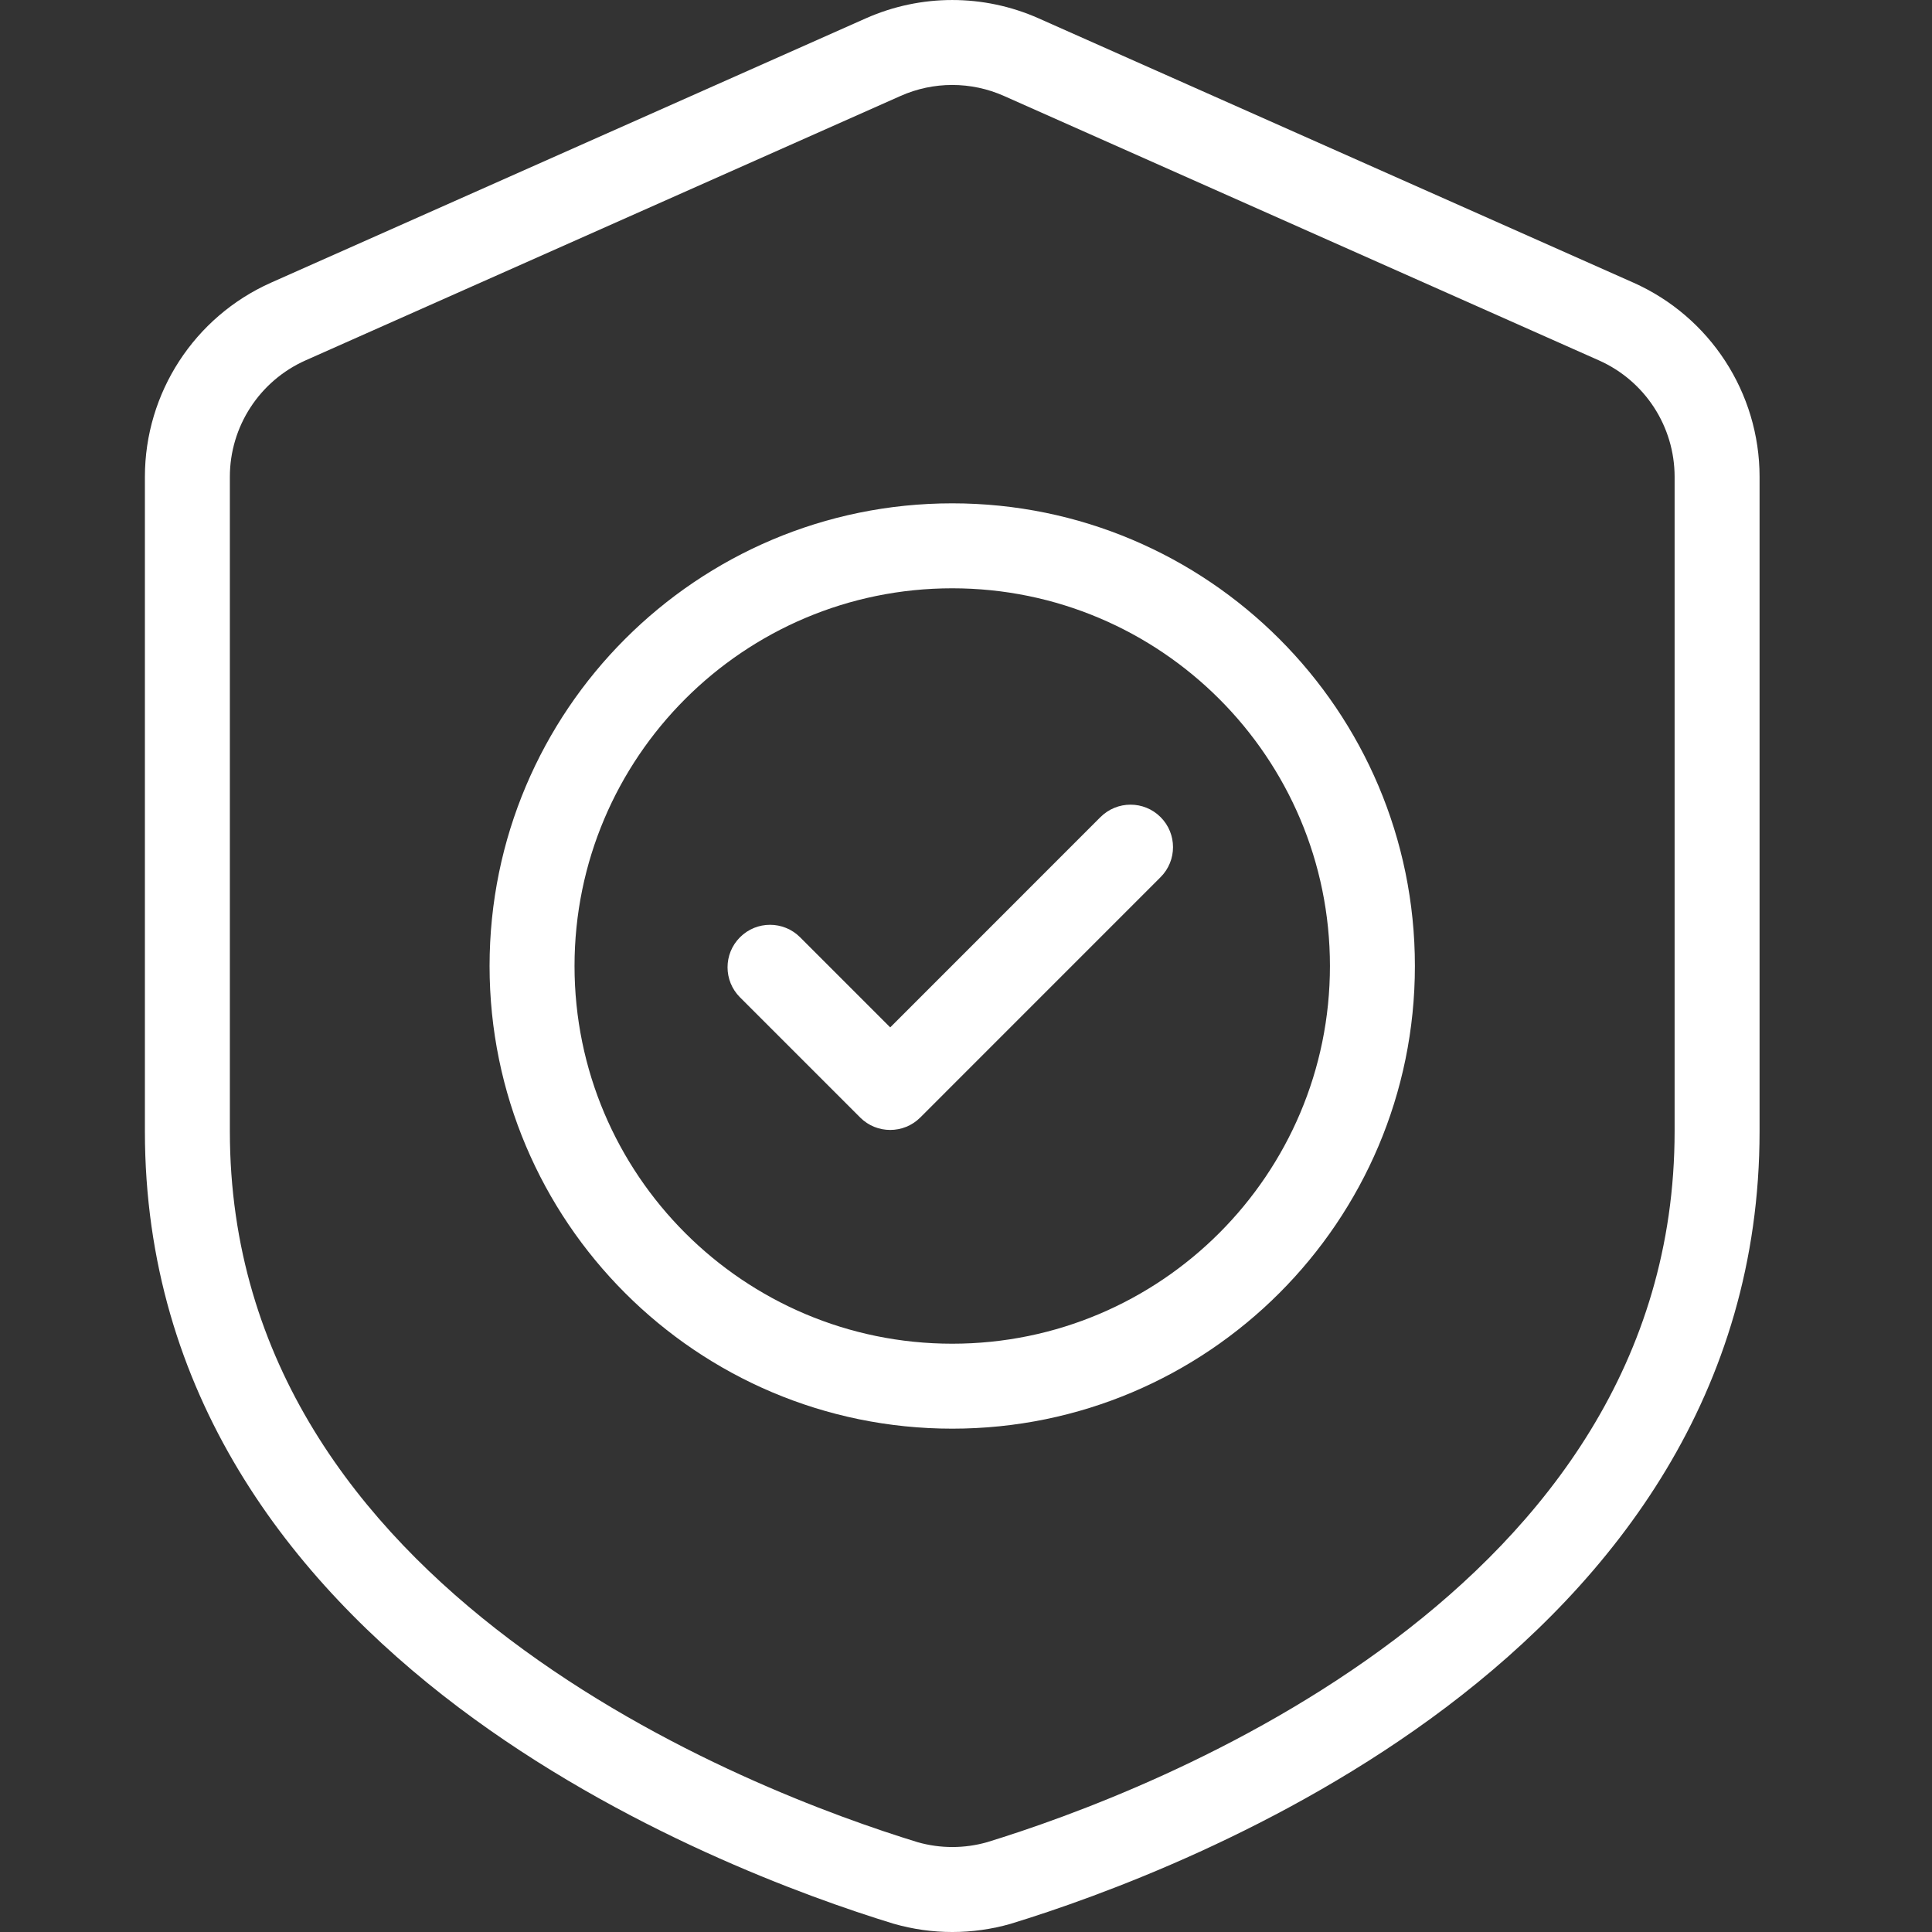 <svg width="40" height="40" viewBox="0 0 40 40" fill="none" xmlns="http://www.w3.org/2000/svg">
<rect x="0" y="0" width="40" height="40" fill="#333333" stroke="none"/>
<path fill-rule="evenodd" clip-rule="evenodd" d="M36.43 9.872C36.43 8.135 35.406 6.559 33.818 5.852C30.548 4.4 24.307 1.626 21.502 0.379C20.364 -0.126 19.066 -0.126 17.928 0.379C15.123 1.626 8.882 4.4 5.612 5.852C4.024 6.559 3 8.135 3 9.872V23.421C3 28.852 6.005 32.716 9.492 35.348C12.882 37.904 16.714 39.281 18.489 39.825C18.493 39.826 18.498 39.827 18.503 39.829C19.295 40.057 20.135 40.057 20.927 39.83C20.932 39.828 20.937 39.827 20.942 39.825C22.717 39.281 26.548 37.905 29.938 35.348C33.425 32.716 36.43 28.852 36.43 23.421V9.872ZM34.671 9.872V23.421C34.671 28.225 31.963 31.615 28.878 33.943C25.7 36.341 22.105 37.628 20.435 38.141C19.966 38.274 19.469 38.274 19 38.141C17.326 37.627 13.731 36.341 10.553 33.943C7.467 31.615 4.759 28.225 4.759 23.421V9.872C4.759 8.83 5.374 7.885 6.327 7.461C9.596 6.007 15.837 3.233 18.644 1.987C19.325 1.683 20.105 1.683 20.787 1.987C23.593 3.233 29.834 6.007 33.103 7.461C34.057 7.885 34.671 8.83 34.671 9.872V9.872Z" fill="#FFFFFF78"/>
<path fill-rule="evenodd" clip-rule="evenodd" d="M19.715 10.421C14.428 10.421 10.136 14.713 10.136 20C10.136 25.287 14.428 29.579 19.715 29.579C25.002 29.579 29.294 25.287 29.294 20C29.294 14.713 25.002 10.421 19.715 10.421V10.421ZM19.715 12.18C24.031 12.18 27.535 15.684 27.535 20C27.535 24.316 24.031 27.82 19.715 27.82C15.399 27.82 11.895 24.316 11.895 20C11.895 15.684 15.399 12.18 19.715 12.18V12.18Z" fill="#FFFFFF78"/>
<path fill-rule="evenodd" clip-rule="evenodd" d="M15.321 20.649L17.809 23.137C18.152 23.48 18.709 23.48 19.053 23.137L24.028 18.161C24.372 17.818 24.372 17.26 24.028 16.917C23.685 16.574 23.128 16.574 22.784 16.917L18.431 21.271L16.565 19.405C16.221 19.061 15.664 19.061 15.321 19.405C14.977 19.748 14.977 20.305 15.321 20.649Z" fill="#FFFFFF78"/>
</svg>
